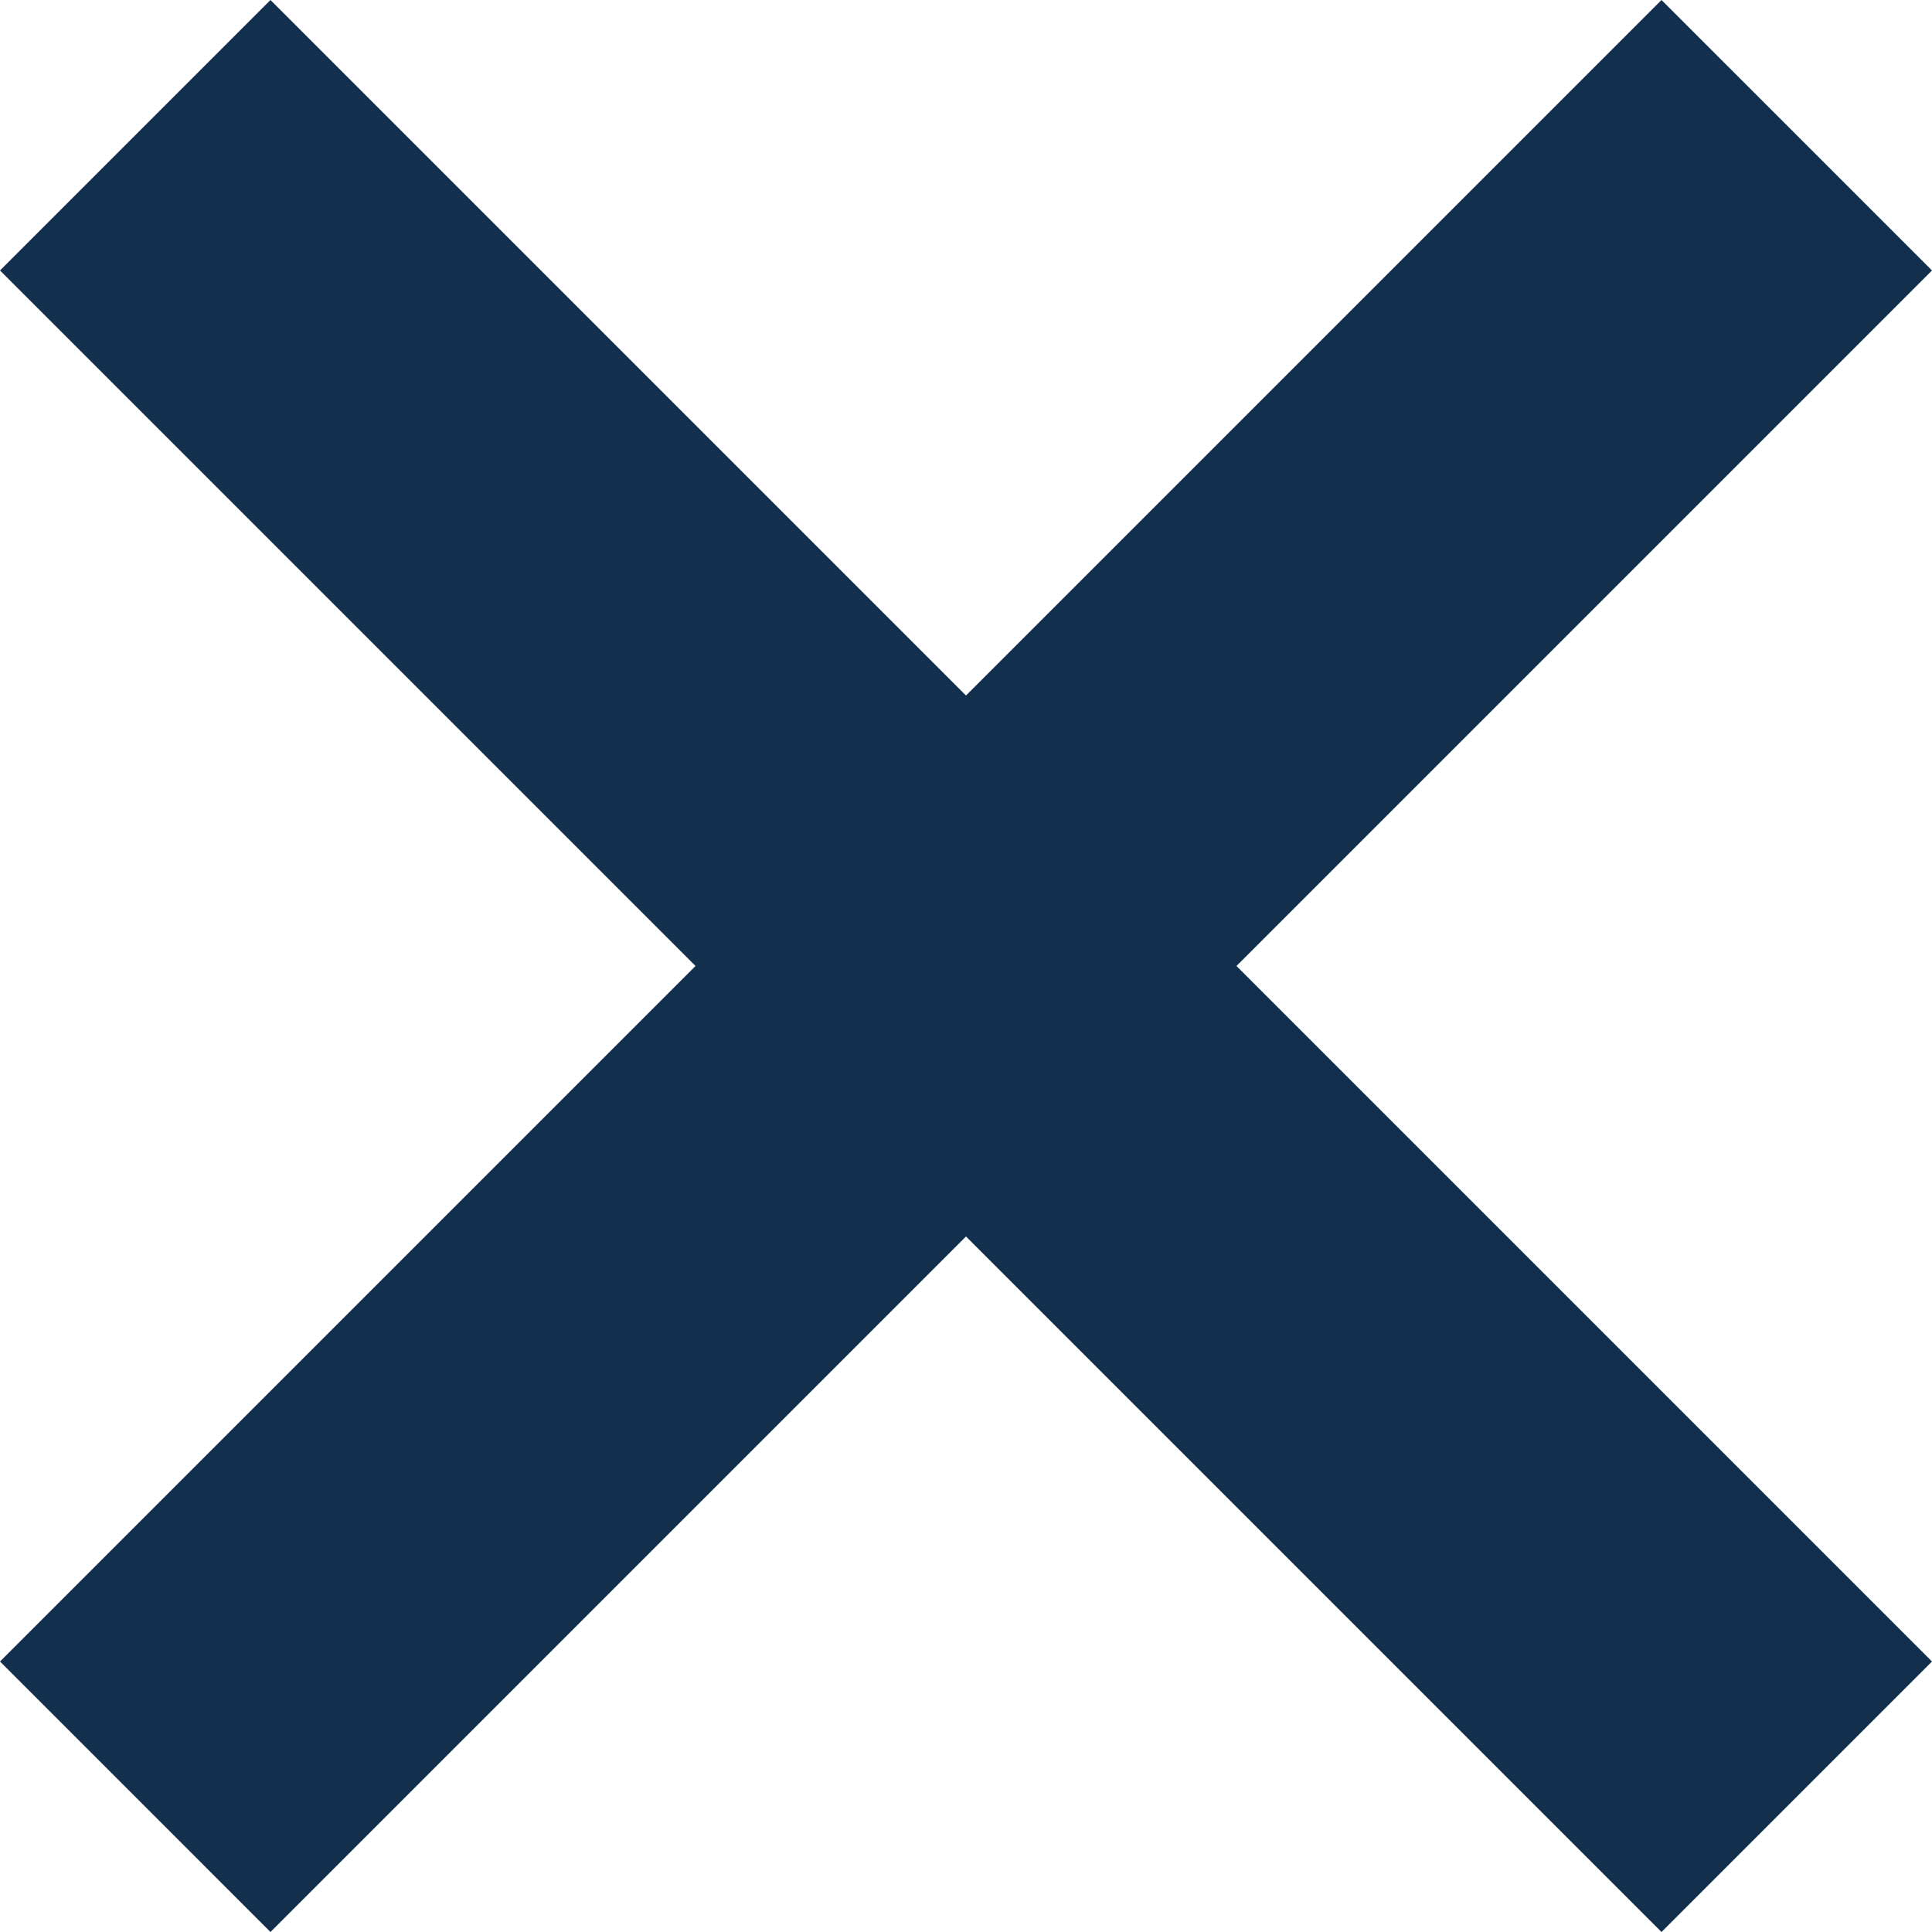 <svg xmlns="http://www.w3.org/2000/svg" version="1.1" xmlns:xlink="http://www.w3.org/1999/xlink" xmlns:svgjs="http://svgjs.com/svgjs" width="512" height="512" x="0" y="0" viewBox="0 0 426.667 426.667" style="enable-background:new 0 0 512 512" xml:space="preserve" class=""><g><path d="M426.667 59.733 366.933 0l-153.6 153.6L59.733 0 0 59.733l153.6 153.6L0 366.933l59.733 59.734 153.6-153.6 153.6 153.6 59.734-59.734-153.6-153.6z" fill="#122f4e" data-original="#000000" class=""></path></g></svg>